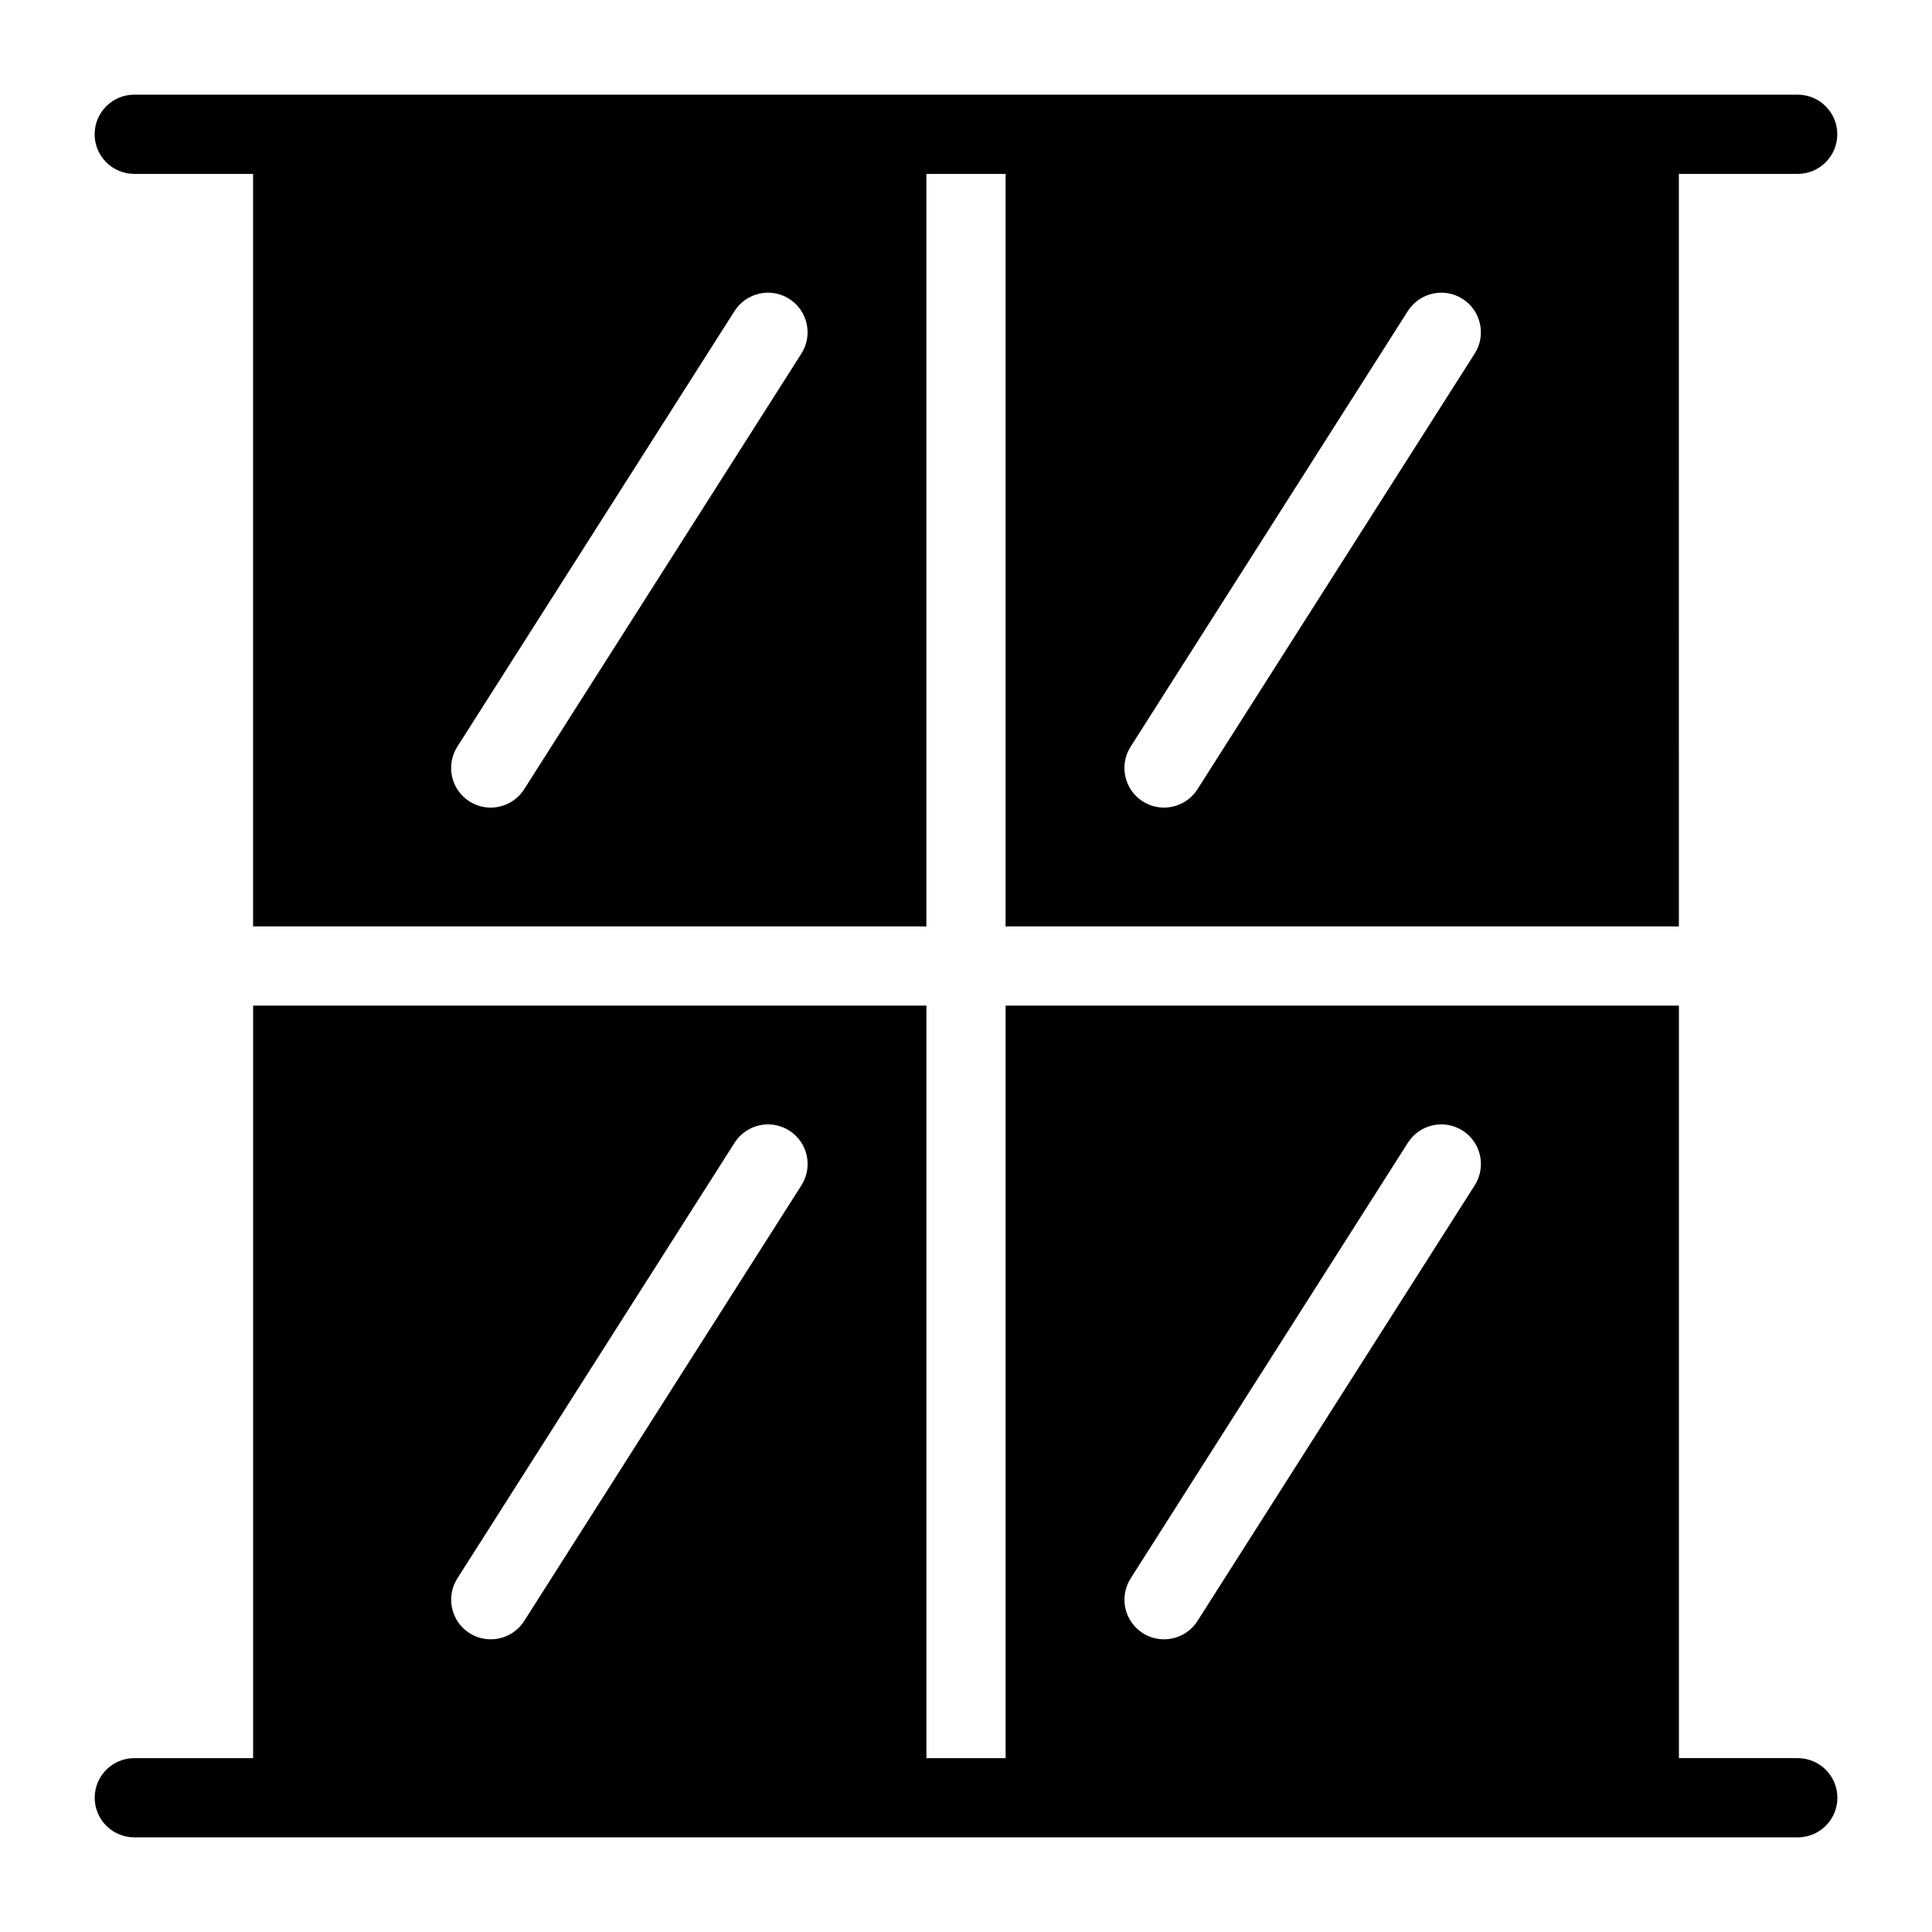 <?xml version="1.0" encoding="UTF-8"?>
<!-- Uploaded to: SVG Repo, www.svgrepo.com, Generator: SVG Repo Mixer Tools -->
<svg fill="#000000" width="800px" height="800px" version="1.1" viewBox="144 144 512 512" xmlns="http://www.w3.org/2000/svg">
 <path d="m179.58 190.08h31.488v199.43h178.43v-199.43h20.992v199.43h178.43l-0.004-199.43h31.488c5.793 0 10.496-4.703 10.496-10.496s-4.703-10.496-10.496-10.496h-440.83c-5.793 0-10.496 4.703-10.496 10.496s4.703 10.496 10.496 10.496zm355.23 47.621-73.473 115.46c-2.004 3.137-5.394 4.859-8.867 4.859-1.93 0-3.883-0.523-5.625-1.637-4.891-3.106-6.328-9.605-3.223-14.496l73.473-115.46c3.117-4.879 9.605-6.34 14.496-3.223 4.887 3.117 6.328 9.605 3.219 14.496zm-178.43 0-73.473 115.46c-2.008 3.137-5.394 4.859-8.871 4.859-1.93 0-3.883-0.523-5.625-1.637-4.891-3.106-6.328-9.605-3.223-14.496l73.473-115.46c3.117-4.879 9.605-6.34 14.496-3.223s6.328 9.605 3.223 14.496zm264.04 372.22h-31.488v-199.42h-178.43v199.43h-20.992v-199.43h-178.43v199.43l-20.992-0.004h-10.496c-5.793 0-10.496 4.703-10.496 10.496 0 5.793 4.703 10.496 10.496 10.496h440.84c5.793 0 10.496-4.703 10.496-10.496-0.004-5.793-4.703-10.496-10.5-10.496zm-176.79-47.621 73.473-115.46c3.117-4.891 9.605-6.34 14.496-3.223 4.891 3.106 6.328 9.605 3.223 14.496l-73.473 115.46c-2.008 3.141-5.398 4.859-8.871 4.859-1.93 0-3.883-0.523-5.625-1.637-4.894-3.117-6.332-9.602-3.223-14.496zm-178.43 0 73.473-115.46c3.117-4.891 9.605-6.34 14.496-3.223 4.891 3.106 6.328 9.605 3.223 14.496l-73.473 115.46c-2.008 3.141-5.394 4.859-8.871 4.859-1.93 0-3.883-0.523-5.625-1.637-4.891-3.117-6.328-9.602-3.223-14.496z"/>
</svg>